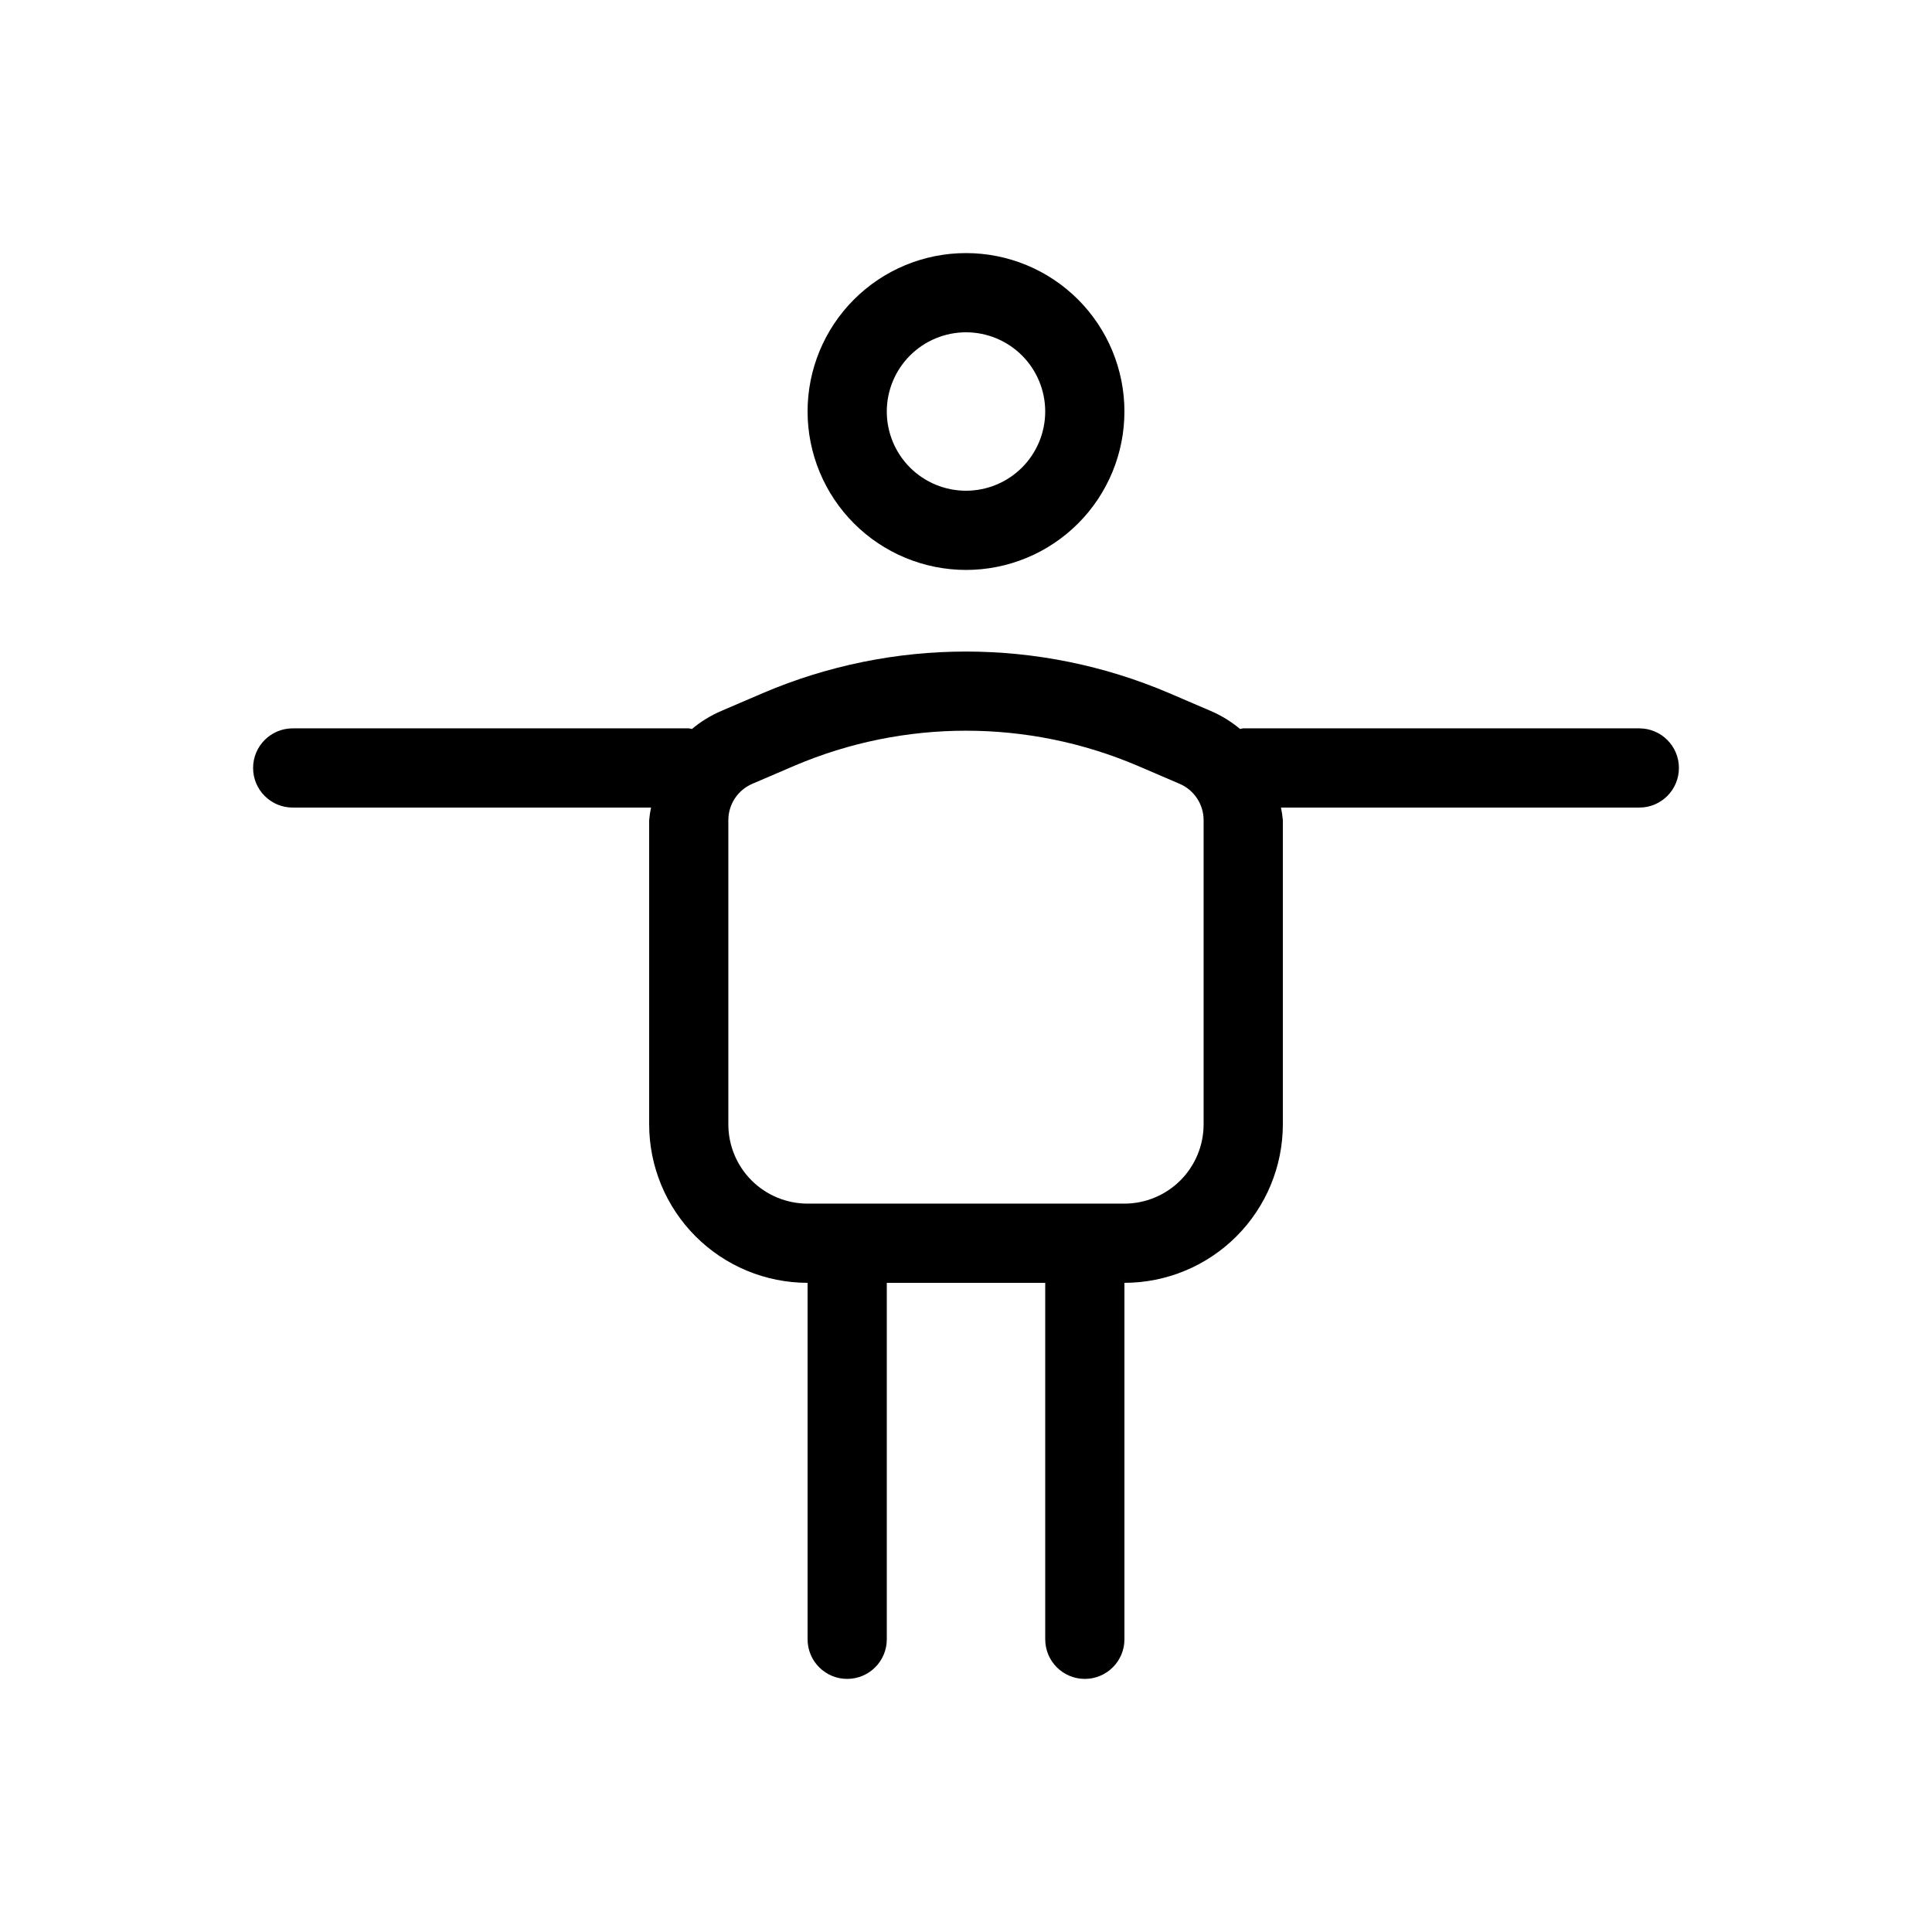 <?xml version="1.0" encoding="UTF-8"?>
<!-- Uploaded to: SVG Repo, www.svgrepo.com, Generator: SVG Repo Mixer Tools -->
<svg fill="#000000" width="800px" height="800px" version="1.1" viewBox="144 144 512 512" xmlns="http://www.w3.org/2000/svg">
 <path d="m400 295.04c11.133 0 21.812-4.426 29.688-12.297 7.871-7.875 12.297-18.555 12.297-29.688 0-11.137-4.426-21.812-12.297-29.688-7.875-7.875-18.555-12.297-29.688-12.297-11.137 0-21.816 4.422-29.688 12.297-7.875 7.875-12.297 18.551-12.297 29.688 0.012 11.129 4.438 21.801 12.309 29.672 7.871 7.871 18.543 12.301 29.676 12.312zm0-62.977c5.566 0 10.906 2.211 14.844 6.148 3.934 3.938 6.148 9.277 6.148 14.844 0 5.566-2.215 10.906-6.148 14.844-3.938 3.938-9.277 6.148-14.844 6.148-5.57 0-10.91-2.211-14.844-6.148-3.938-3.938-6.148-9.277-6.148-14.844 0.004-5.566 2.219-10.902 6.152-14.84 3.938-3.934 9.273-6.148 14.84-6.152zm178.43 104.96h-104.96c-0.297 0-0.547 0.145-0.836 0.168-2.34-1.957-4.953-3.566-7.754-4.769l-11.133-4.777c-34.34-14.637-73.164-14.637-107.5 0l-11.133 4.777h0.004c-2.805 1.203-5.414 2.812-7.754 4.769-0.293-0.027-0.539-0.168-0.836-0.168h-104.96c-5.797 0-10.496 4.699-10.496 10.496s4.699 10.496 10.496 10.496h94.957c-0.227 1.102-0.391 2.219-0.492 3.34v80.629c0.012 11.129 4.438 21.801 12.309 29.672s18.543 12.297 29.676 12.309v94.465c0 5.797 4.699 10.496 10.496 10.496s10.496-4.699 10.496-10.496v-94.465h41.984v94.465c0 5.797 4.699 10.496 10.496 10.496s10.496-4.699 10.496-10.496v-94.465c11.129-0.012 21.801-4.438 29.672-12.309s12.297-18.543 12.309-29.672v-80.629c-0.102-1.121-0.266-2.238-0.492-3.34h94.957c5.797 0 10.496-4.699 10.496-10.496s-4.699-10.496-10.496-10.496zm-115.46 104.96c-0.008 5.562-2.223 10.898-6.156 14.836-3.938 3.934-9.273 6.148-14.836 6.156h-83.969c-5.566-0.008-10.902-2.223-14.84-6.156-3.934-3.938-6.148-9.273-6.152-14.836v-80.629c0-4.203 2.508-7.996 6.375-9.645l11.133-4.777c29.047-12.383 61.887-12.383 90.938 0l11.133 4.777h-0.004c3.867 1.648 6.375 5.441 6.379 9.645z"/>
</svg>